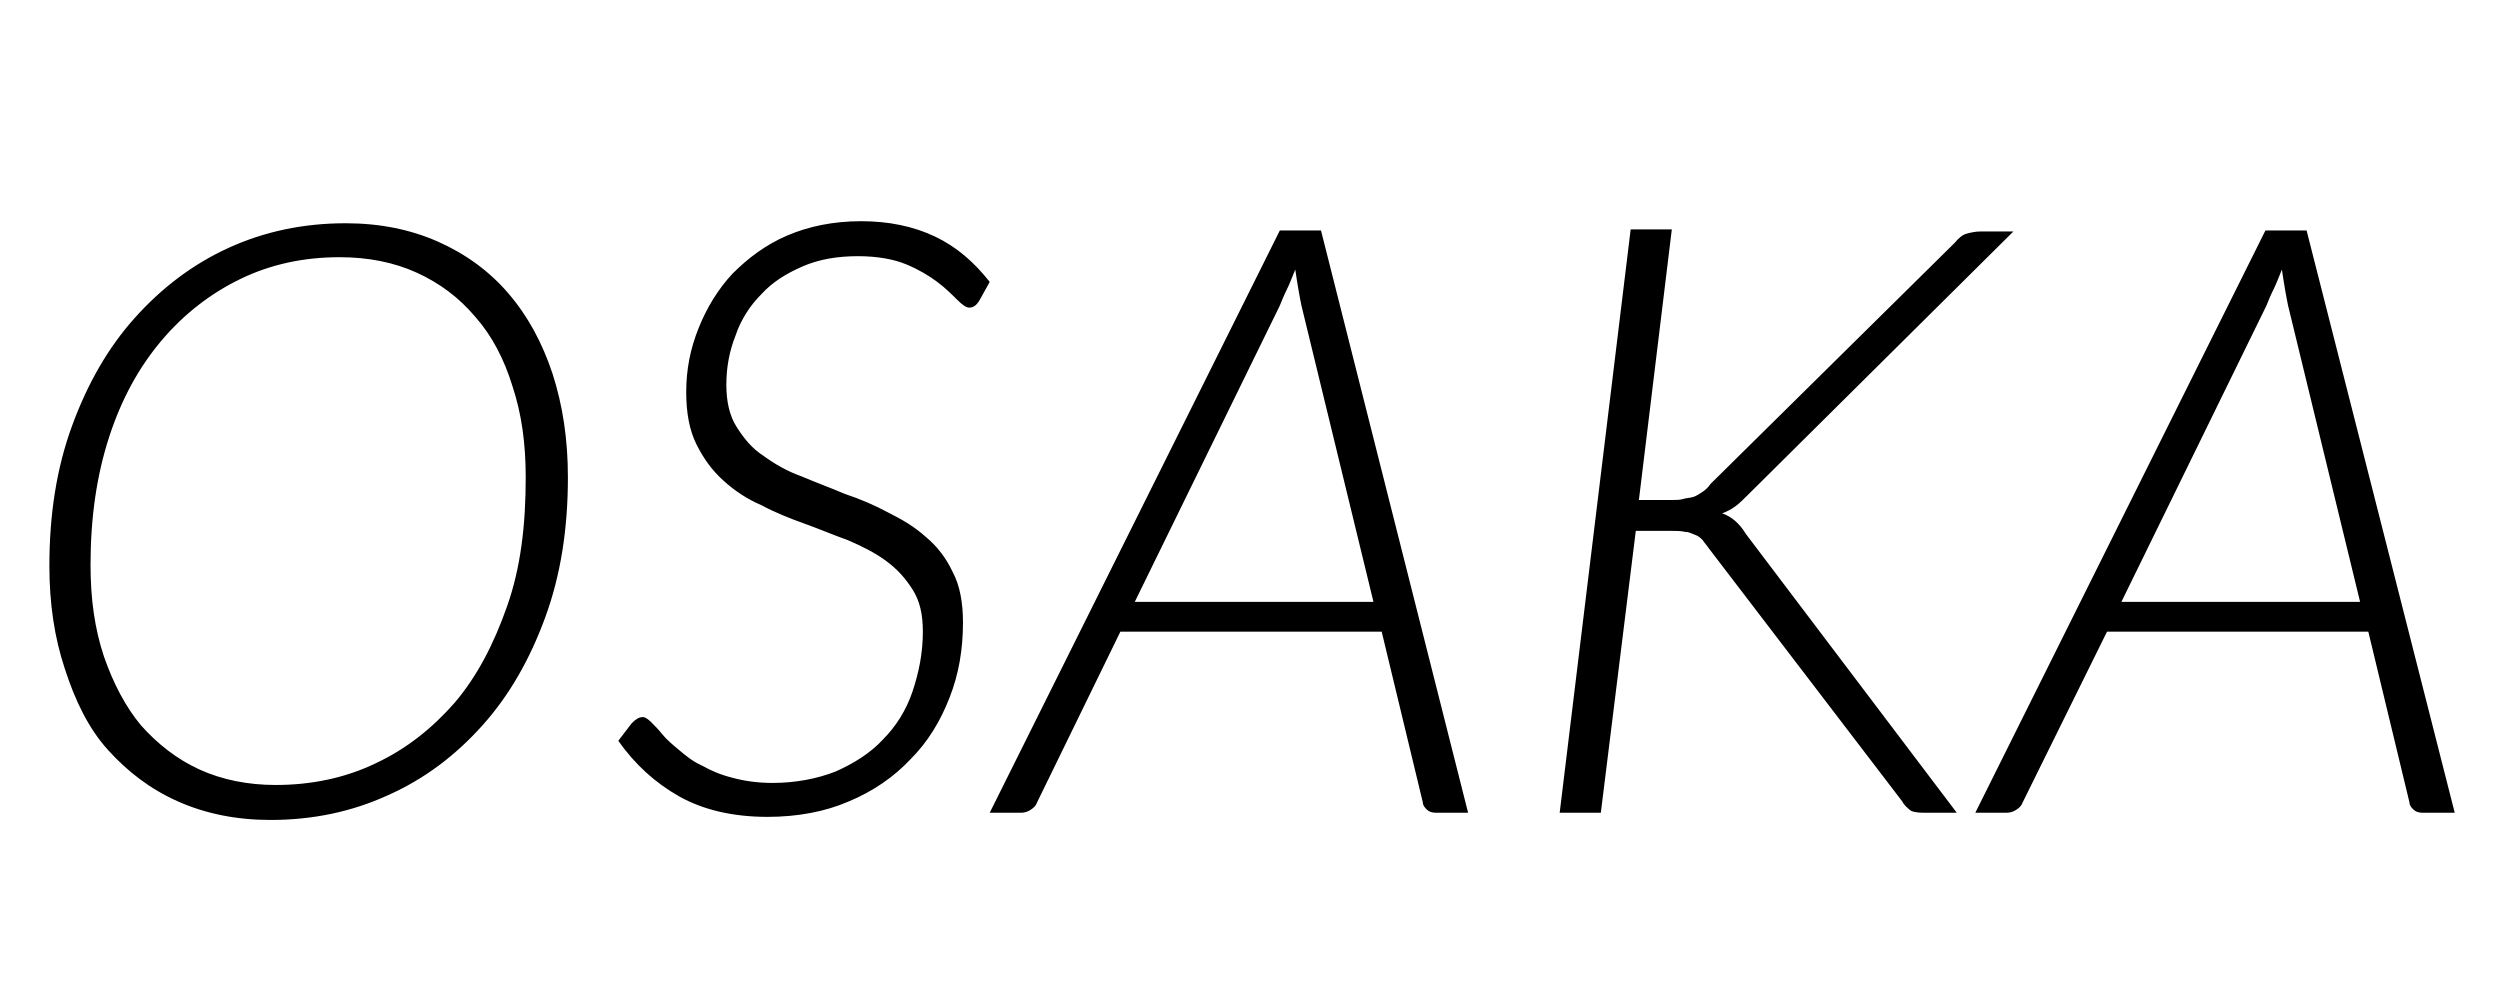 <svg xmlns="http://www.w3.org/2000/svg" viewBox="0 0 243 96" style="enable-background:new 0 0 243 96" xml:space="preserve"><path d="M55.2 46.4c0 5-.7 9.5-2.2 13.6-1.5 4.1-3.5 7.6-6.1 10.5-2.6 2.9-5.6 5.2-9.2 6.8-3.5 1.6-7.3 2.4-11.4 2.4-3.3 0-6.3-.6-9-1.8-2.7-1.2-4.9-2.9-6.8-5S7.3 68.1 6.3 65c-1-3-1.5-6.3-1.5-10 0-5 .7-9.5 2.2-13.6 1.5-4.1 3.5-7.6 6.1-10.5 2.6-2.9 5.6-5.2 9.1-6.8 3.5-1.6 7.3-2.4 11.4-2.4 3.3 0 6.3.6 9 1.8s5 2.9 6.8 5c1.9 2.2 3.3 4.8 4.3 7.8 1 3.1 1.5 6.4 1.5 10.1zm-4.1 0c0-3.3-.4-6.2-1.3-8.9-.8-2.6-2-4.9-3.6-6.7-1.6-1.9-3.5-3.3-5.7-4.3S35.8 25 33 25c-3.5 0-6.7.7-9.6 2.1s-5.5 3.4-7.7 6-3.9 5.7-5.1 9.4c-1.2 3.7-1.8 7.8-1.8 12.4 0 3.3.4 6.2 1.3 8.9.9 2.6 2.1 4.9 3.6 6.7 1.6 1.8 3.5 3.3 5.7 4.3s4.7 1.5 7.4 1.5c3.5 0 6.8-.7 9.7-2.1 3-1.4 5.5-3.4 7.7-5.9 2.2-2.6 3.8-5.7 5.1-9.4s1.8-7.8 1.8-12.5zm44.1-17.2c-.3.5-.6.7-1 .7-.3 0-.7-.3-1.2-.8s-1.1-1.1-1.9-1.7-1.8-1.2-3-1.7-2.8-.8-4.7-.8c-2 0-3.8.3-5.4 1-1.6.7-2.9 1.5-4 2.7-1.1 1.1-2 2.5-2.5 4-.6 1.5-.9 3.1-.9 4.8 0 1.6.3 3 1 4.1s1.5 2.1 2.6 2.8c1.1.8 2.3 1.5 3.7 2 1.4.6 2.8 1.1 4.2 1.7 1.5.5 2.9 1.1 4.2 1.8 1.4.7 2.6 1.4 3.7 2.4 1.1.9 2 2.1 2.6 3.4.7 1.3 1 3 1 4.9 0 2.6-.4 5-1.3 7.3s-2.1 4.3-3.8 6c-1.6 1.7-3.6 3.1-6 4.1-2.3 1-5 1.5-7.9 1.5-3.4 0-6.3-.7-8.6-2s-4.3-3.1-5.9-5.4l1.3-1.7c.4-.4.7-.6 1.1-.6.2 0 .5.2.8.5.3.3.7.7 1.1 1.2.4.5 1 1 1.6 1.5.6.5 1.3 1.1 2.2 1.5.9.5 1.8.9 3 1.2 1.1.3 2.4.5 3.9.5 2.2 0 4.3-.4 6.1-1.1 1.8-.8 3.4-1.8 4.6-3.1 1.3-1.3 2.3-2.9 2.9-4.7s1-3.7 1-5.8c0-1.7-.3-3-1-4.1-.7-1.1-1.5-2-2.6-2.8-1.1-.8-2.3-1.4-3.7-2-1.4-.5-2.8-1.1-4.2-1.6-1.4-.5-2.9-1.1-4.2-1.8-1.4-.6-2.6-1.4-3.7-2.4s-1.9-2.1-2.6-3.5c-.7-1.4-1-3.1-1-5.1 0-2.2.4-4.2 1.2-6.2.8-2 1.9-3.8 3.3-5.3 1.5-1.5 3.2-2.8 5.3-3.7 2.1-.9 4.5-1.4 7.2-1.4s5.1.5 7.2 1.5c2.1 1 3.8 2.5 5.3 4.4l-1 1.8zM142.7 79h-3.1c-.4 0-.7-.1-.9-.3s-.4-.4-.4-.7l-4-16.6h-25.4L100.8 78c-.1.3-.3.5-.6.7-.3.2-.6.3-1 .3h-3l28.2-56.6h4L142.7 79zm-9.2-20.5-7-28.8c-.1-.5-.2-1-.3-1.6-.1-.6-.2-1.2-.3-1.9-.3.7-.5 1.3-.8 1.9-.3.6-.5 1.1-.7 1.6l-14.1 28.8h23.2zm25.8-9.9h3.1c.5 0 .9 0 1.2-.1s.7-.1 1-.2.6-.3.9-.5c.3-.2.5-.4.8-.8L190 23.6c.4-.5.8-.8 1.2-.9.4-.1.8-.2 1.3-.2h3.2L170 48c-.5.5-.9.9-1.3 1.2-.4.3-.8.5-1.3.7.9.3 1.7 1 2.3 2L190.2 79H187c-.7 0-1.2-.1-1.4-.3s-.5-.4-.7-.8l-18.8-24.6c-.2-.3-.4-.5-.6-.8-.2-.2-.4-.4-.7-.5-.3-.1-.6-.3-1-.3-.4-.1-.9-.1-1.4-.1H159L155.6 79h-4l6.9-56.7h4l-3.2 26.3zM238.6 79h-3.1c-.4 0-.7-.1-.9-.3s-.4-.4-.4-.7l-4-16.6h-25.4L196.6 78c-.1.3-.3.5-.6.7-.3.2-.6.3-1 .3h-3l28.2-56.6h4L238.6 79zm-9.2-20.5-7-28.8c-.1-.5-.2-1-.3-1.6-.1-.6-.2-1.2-.3-1.9-.3.7-.5 1.3-.8 1.9-.3.6-.5 1.1-.7 1.6l-14.1 28.8h23.2z" style="enable-background:new"/></svg>